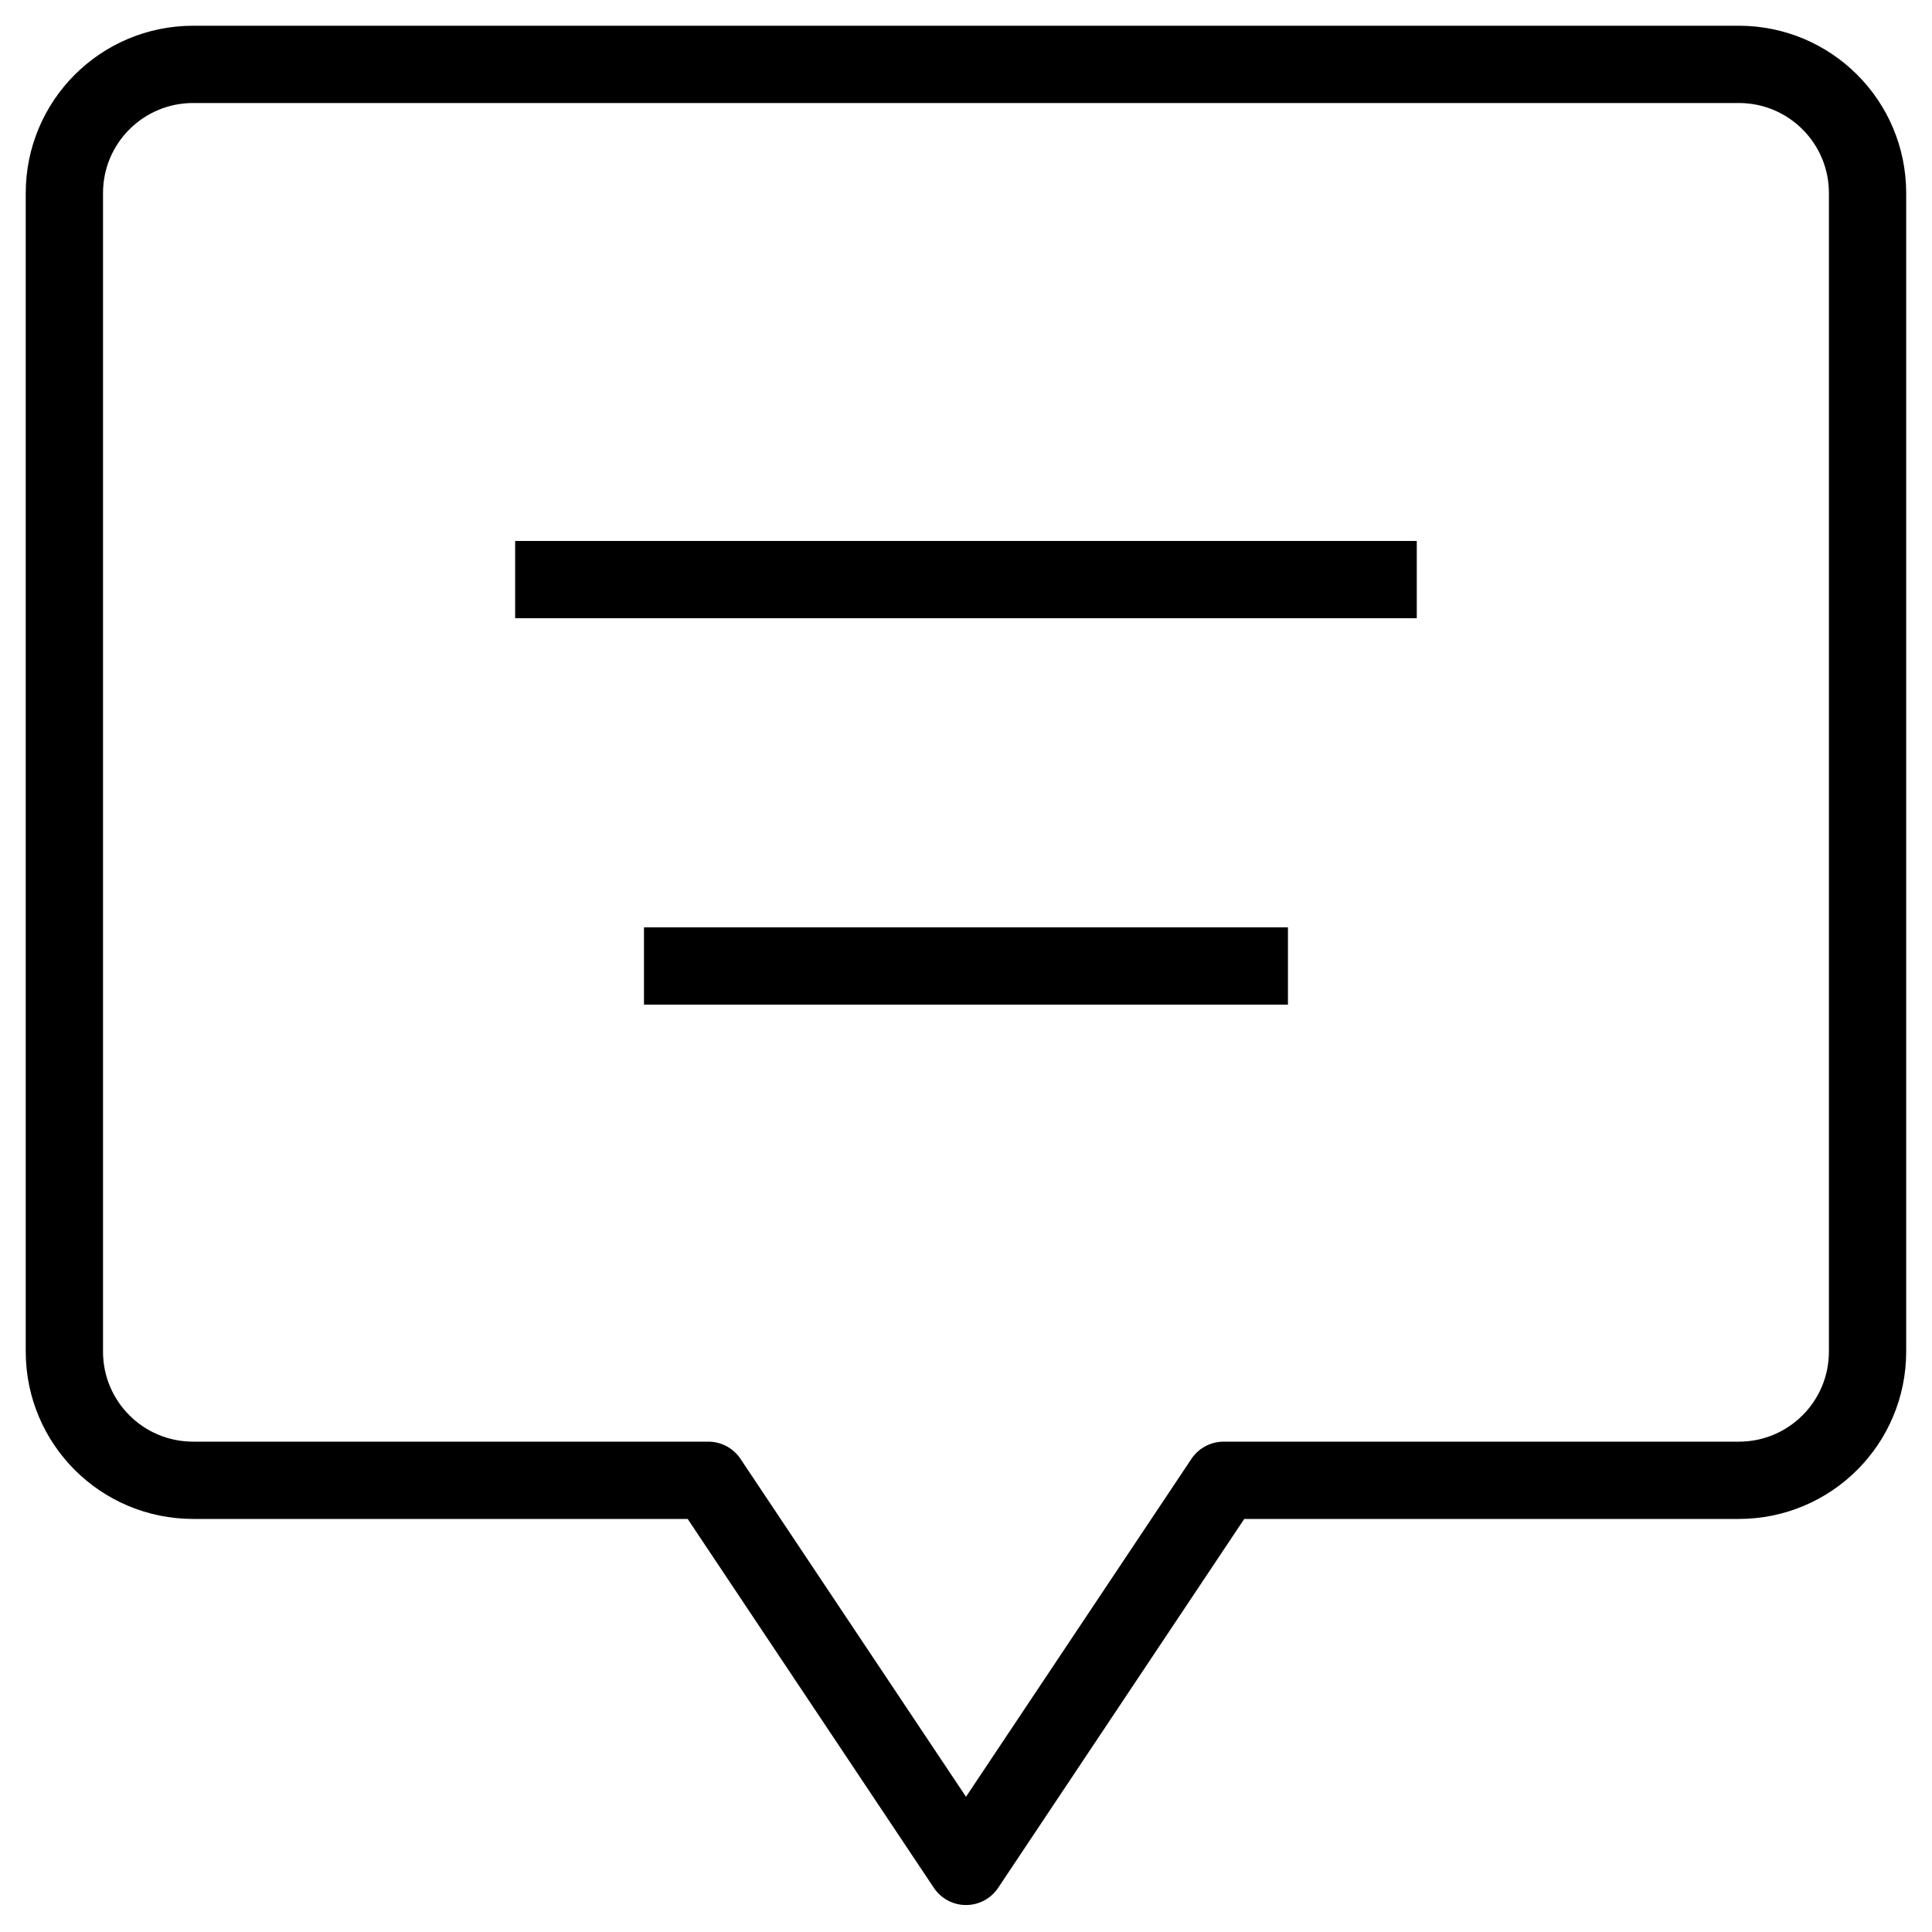 <svg width="25" height="25" viewBox="0 0 25 25" fill="none" xmlns="http://www.w3.org/2000/svg">
<g clip-path="url(#clip0_2382_1341)">
<path d="M8.333 12.5H16.666M6.666 7.5H18.333M9.166 19.155L12.5 24.151L15.833 19.155H22.5C23.421 19.155 24.166 18.41 24.166 17.489V2.499C24.166 1.578 23.421 0.833 22.5 0.833H2.5C1.578 0.833 0.833 1.578 0.833 2.499V17.489C0.833 18.41 1.578 19.155 2.5 19.155H9.166Z" stroke="black" stroke-linejoin="round"/>
</g>
<defs>
<clipPath id="clip0_2382_1341">
<rect width="25" height="25" fill="white"/>
</clipPath>
</defs>
</svg>
